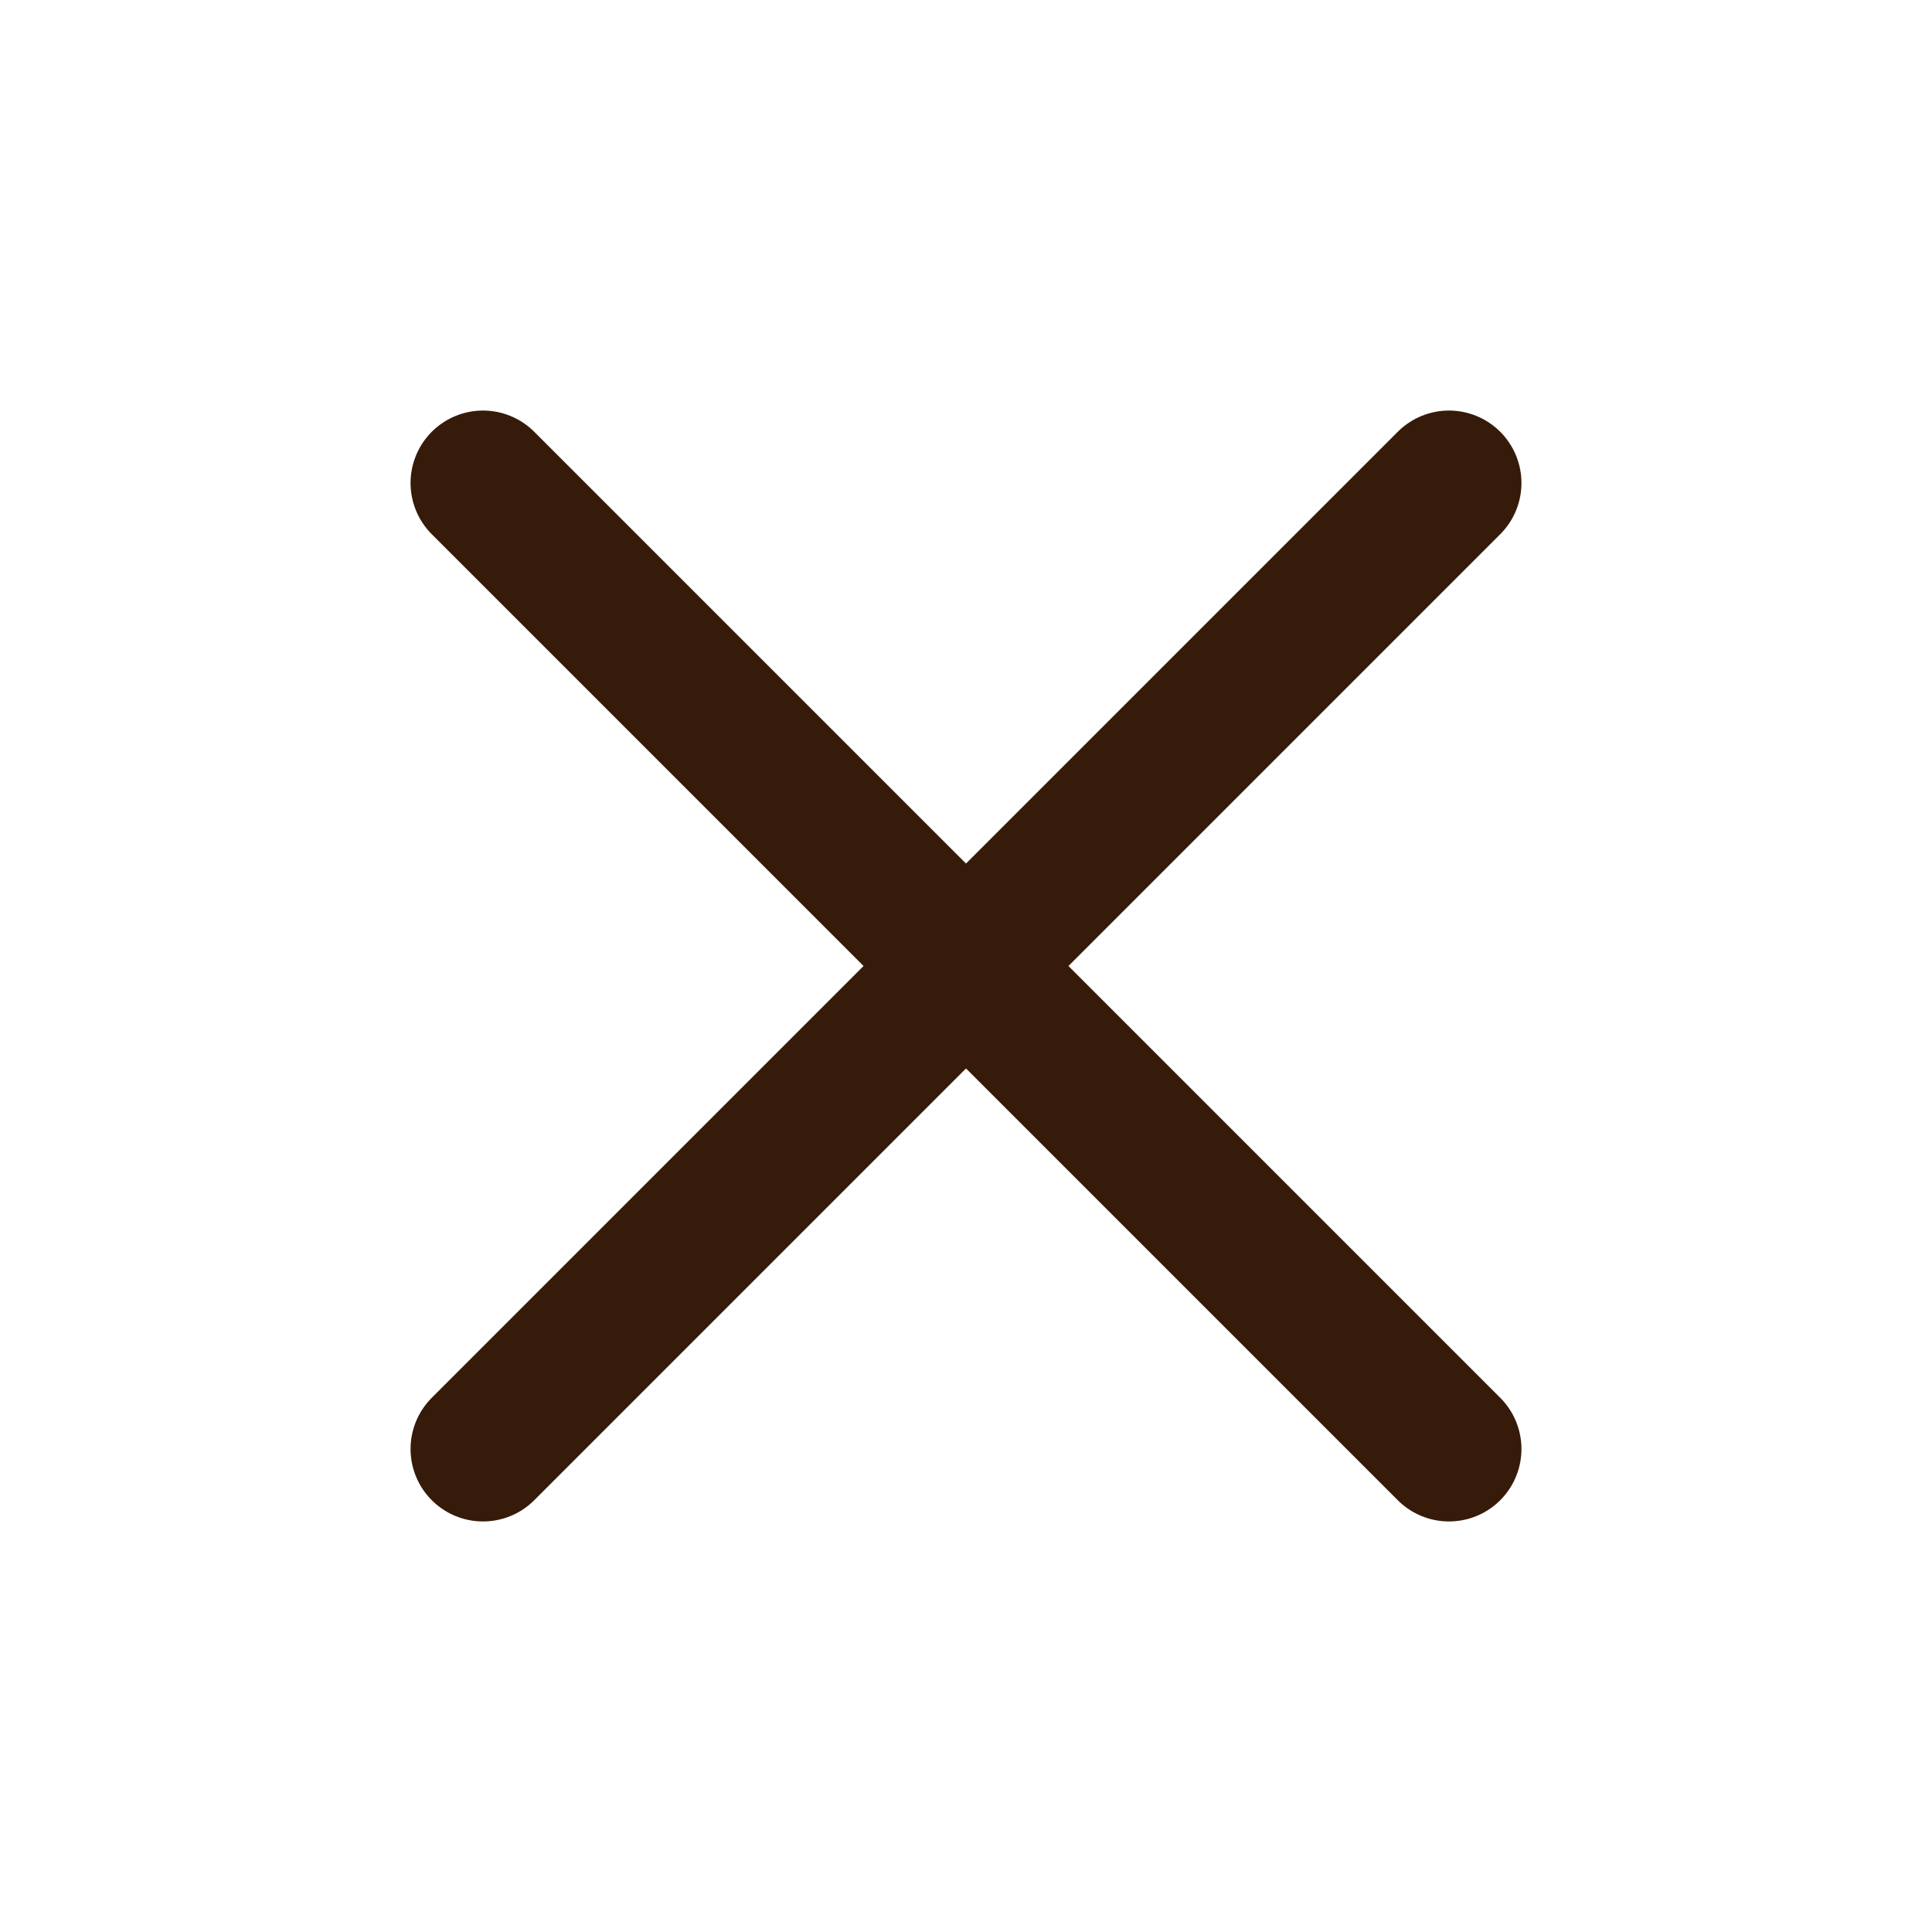 <svg width="20" height="20" viewBox="0 0 20 20" fill="none" xmlns="http://www.w3.org/2000/svg">
<path d="M15 5L5 15" stroke="#361B0A" stroke-width="1.5" stroke-linecap="round" stroke-linejoin="round"/>
<path d="M5 5L15 15" stroke="#361B0A" stroke-width="1.5" stroke-linecap="round" stroke-linejoin="round"/>
</svg>
